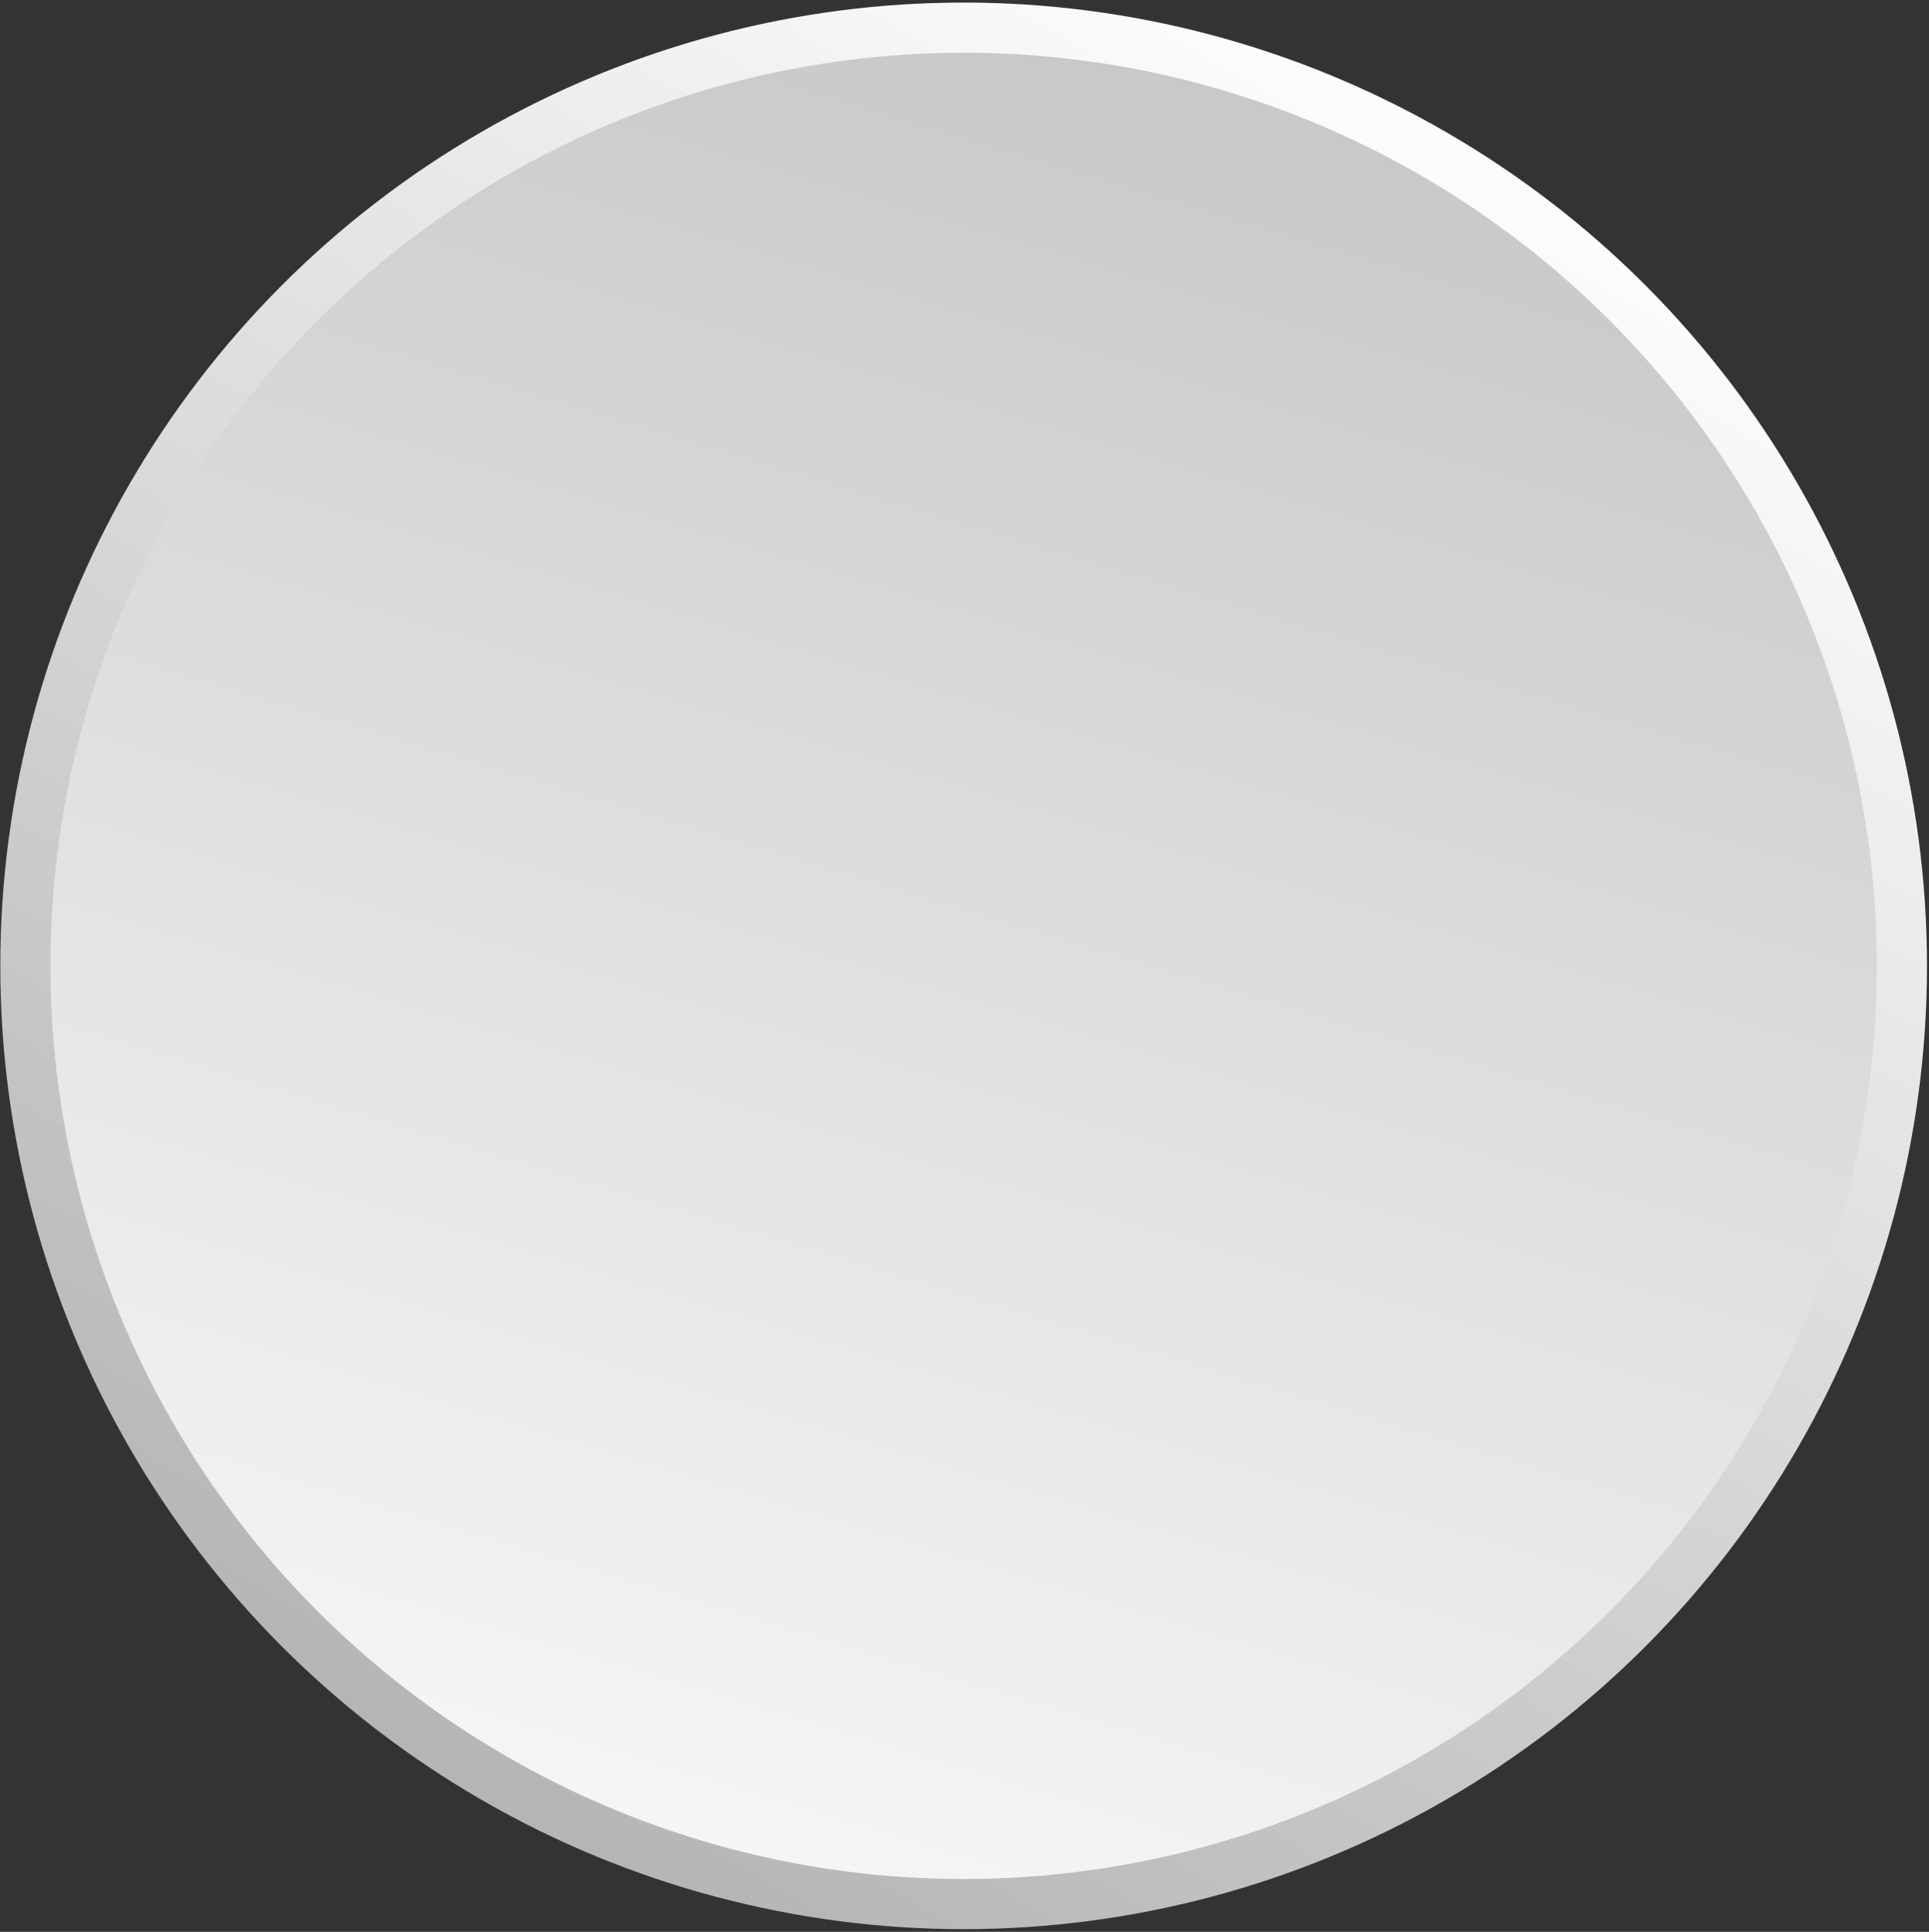<?xml version="1.0" encoding="UTF-8"?> <svg xmlns="http://www.w3.org/2000/svg" width="654" height="655" viewBox="0 0 654 655" fill="none"><rect x="0" y="0" width="654" height="655" fill="#333333" stroke="none"/> <circle cx="326.712" cy="327.479" r="318.106" fill="url(#paint0_linear_424_47)" stroke="url(#paint1_linear_424_47)" stroke-width="17"></circle> <defs> <linearGradient id="paint0_linear_424_47" x1="437.2" y1="0.873" x2="240.507" y2="654.086" gradientUnits="userSpaceOnUse"> <stop stop-color="#C6C6C6"></stop> <stop offset="1" stop-color="#F7F7F7"></stop> </linearGradient> <linearGradient id="paint1_linear_424_47" x1="508.992" y1="29.799" x2="161.477" y2="626.21" gradientUnits="userSpaceOnUse"> <stop stop-color="white"></stop> <stop offset="1" stop-color="#B3B3B3"></stop> </linearGradient> </defs> </svg> 